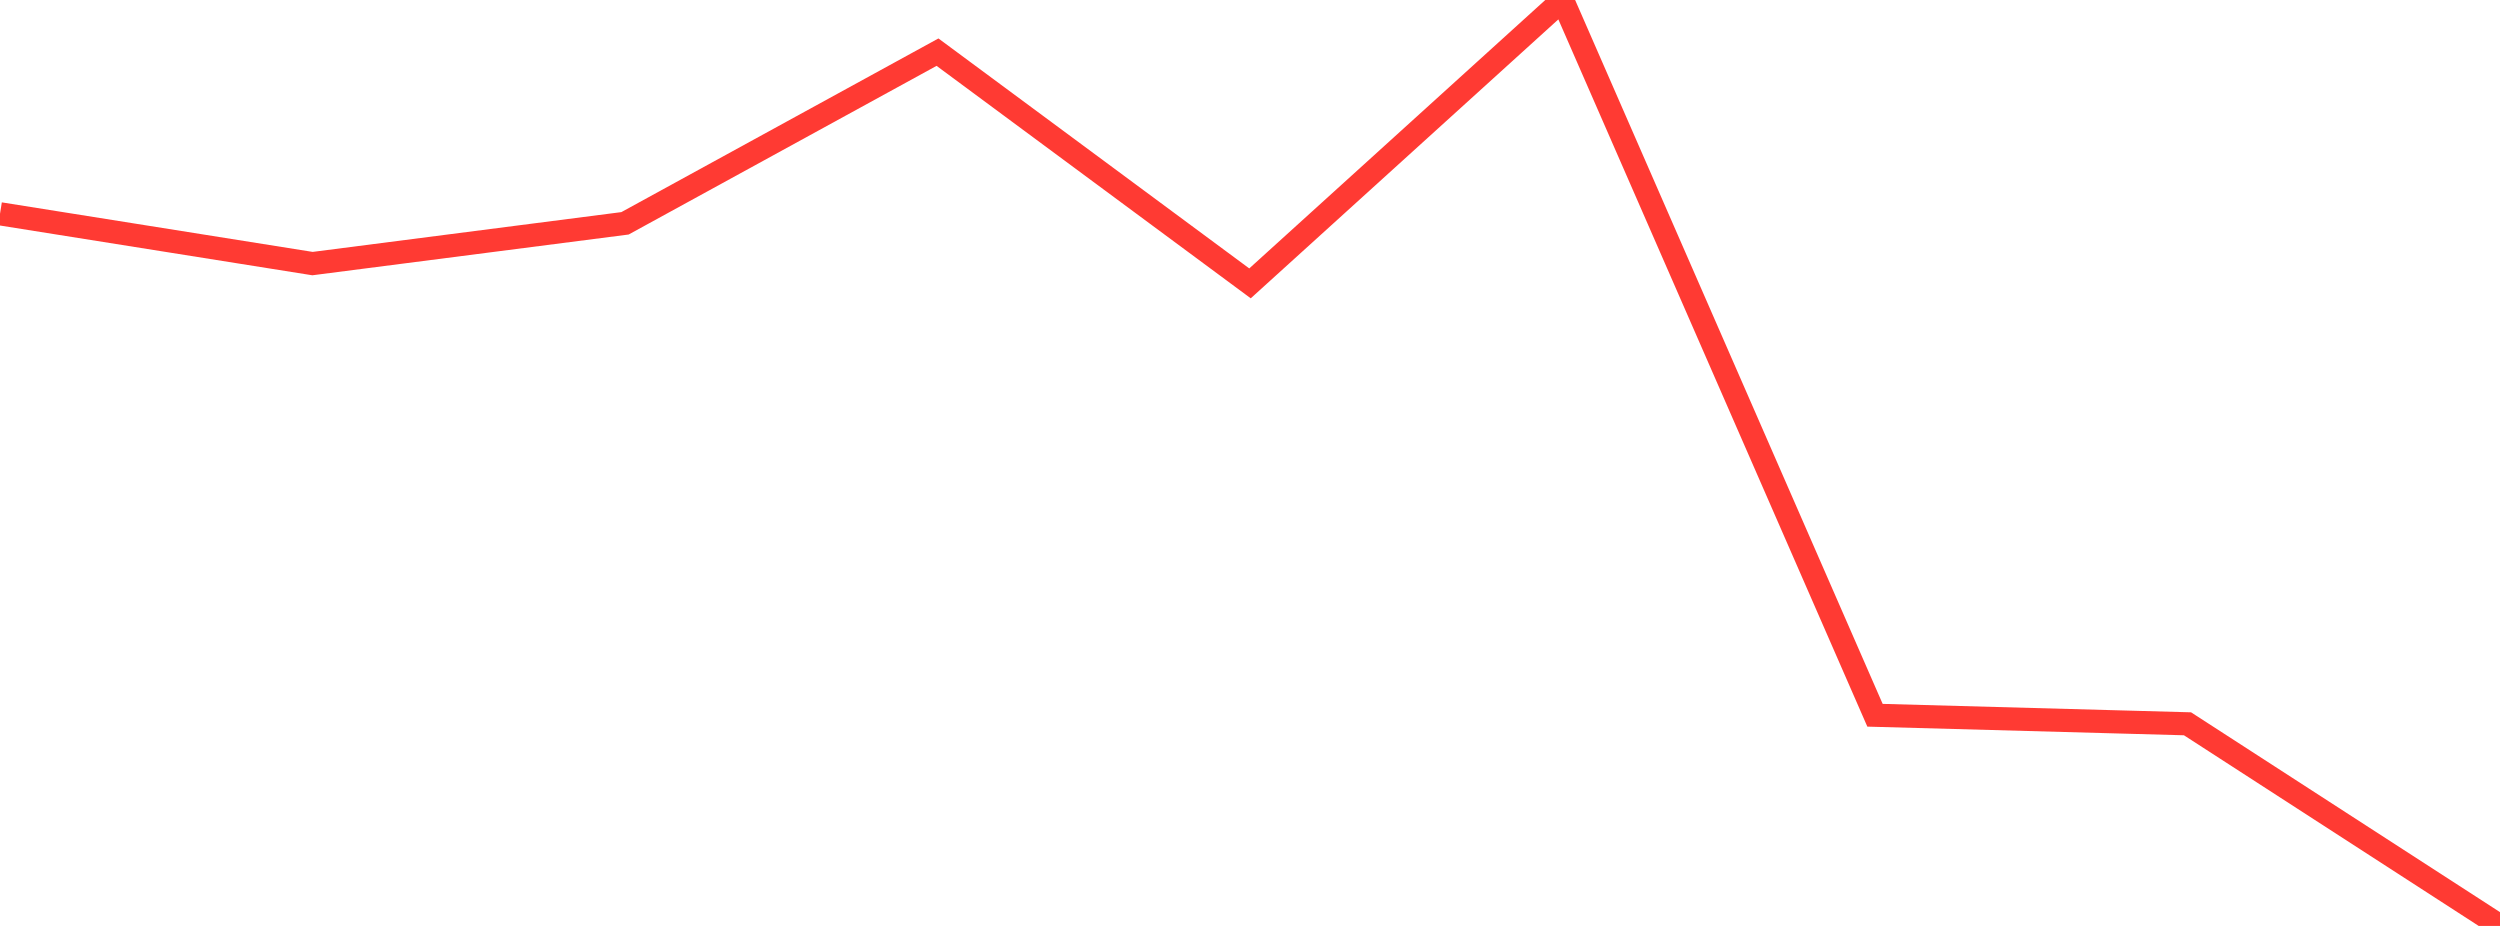 <?xml version="1.0" standalone="no"?>
<!DOCTYPE svg PUBLIC "-//W3C//DTD SVG 1.1//EN" "http://www.w3.org/Graphics/SVG/1.1/DTD/svg11.dtd">

<svg width="135" height="50" viewBox="0 0 135 50" preserveAspectRatio="none" 
  xmlns="http://www.w3.org/2000/svg"
  xmlns:xlink="http://www.w3.org/1999/xlink">


<polyline points="0.0, 11.545 16.875, 14.234 33.75, 12.059 50.625, 2.816 67.5, 15.302 84.375, 0.0 101.25, 38.624 118.125, 39.085 135.0, 50.0" fill="none" stroke="#ff3a33" stroke-width="1.25"/>

</svg>
